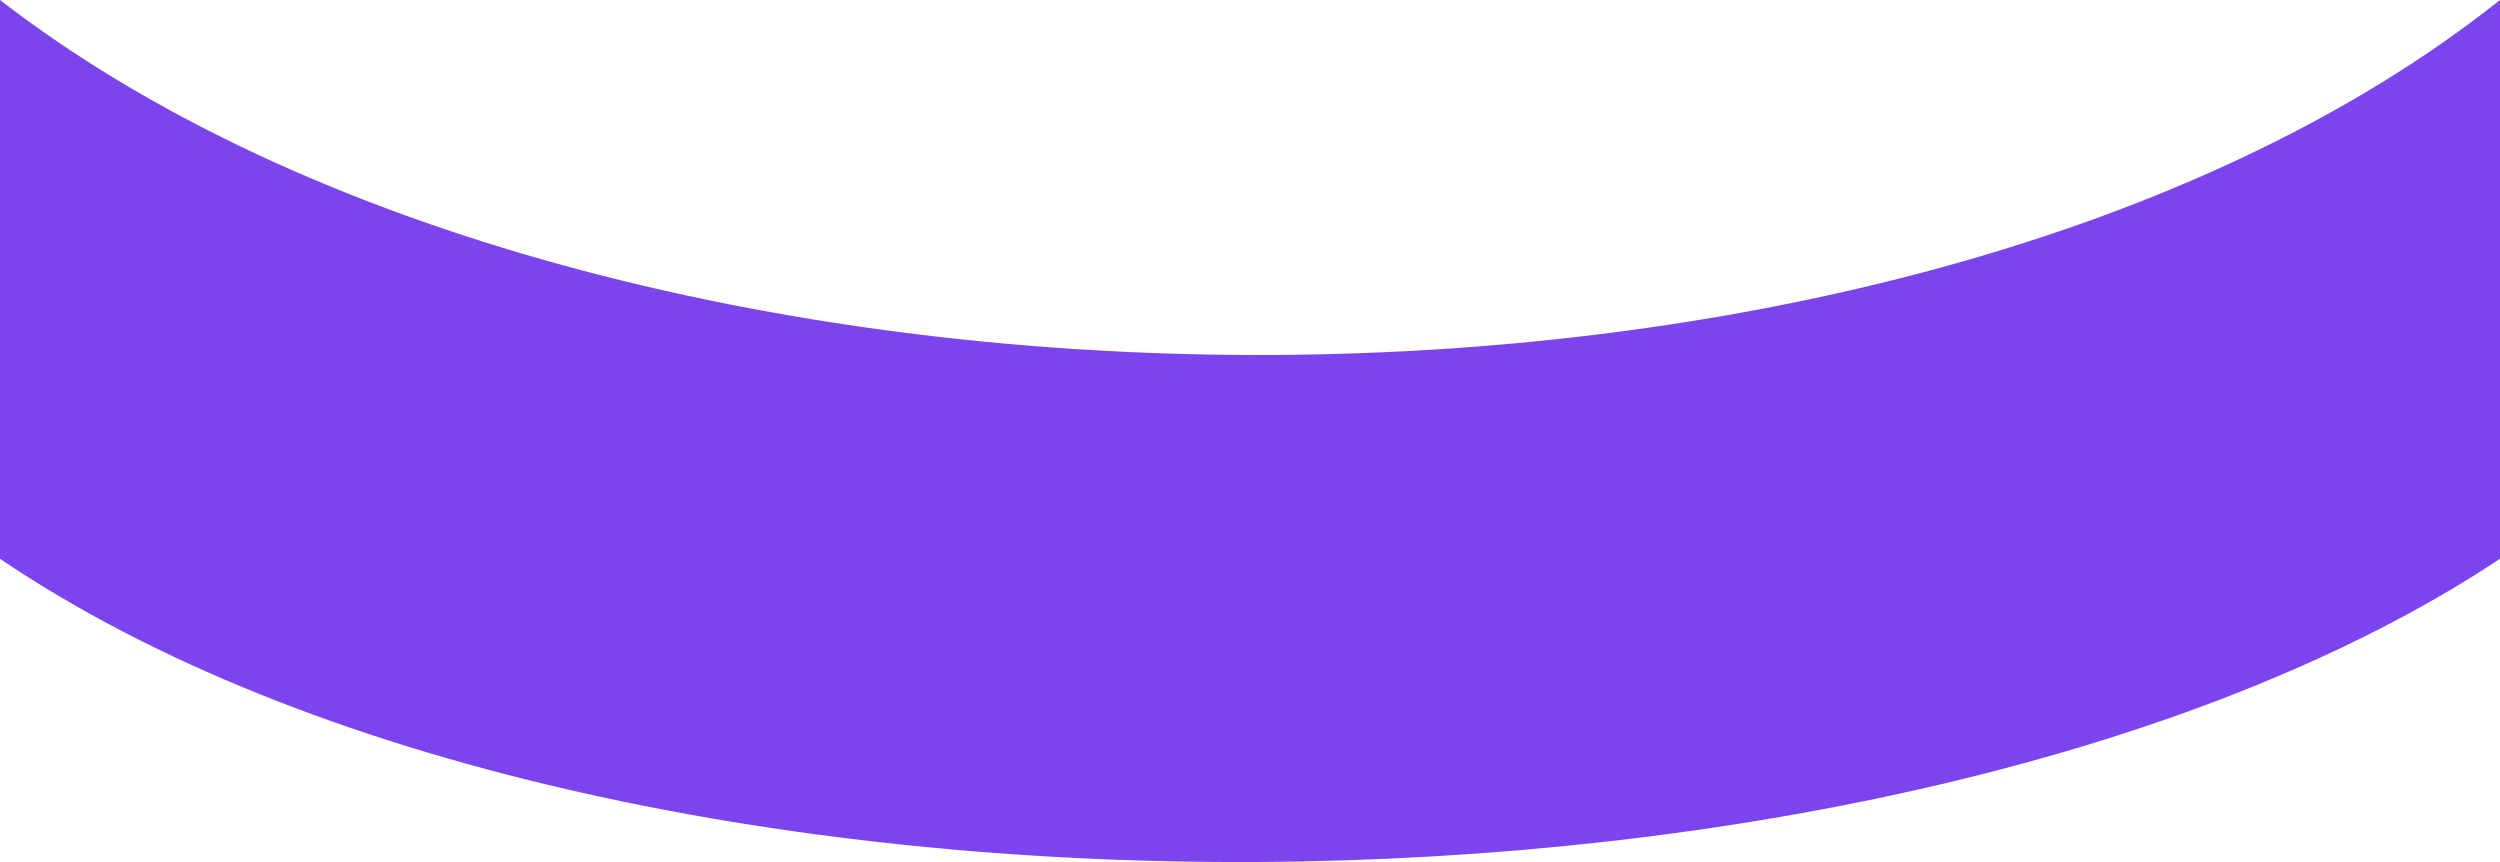 <?xml version="1.0" encoding="UTF-8"?> <svg xmlns="http://www.w3.org/2000/svg" width="4369" height="1507" viewBox="0 0 4369 1507" fill="none"> <path d="M0 0C1060.37 819.863 3319.87 834.461 4369 0V976.562C3330.6 1665.18 1072.06 1700.89 0 976.562V0Z" fill="#7B44EE"></path> </svg> 
